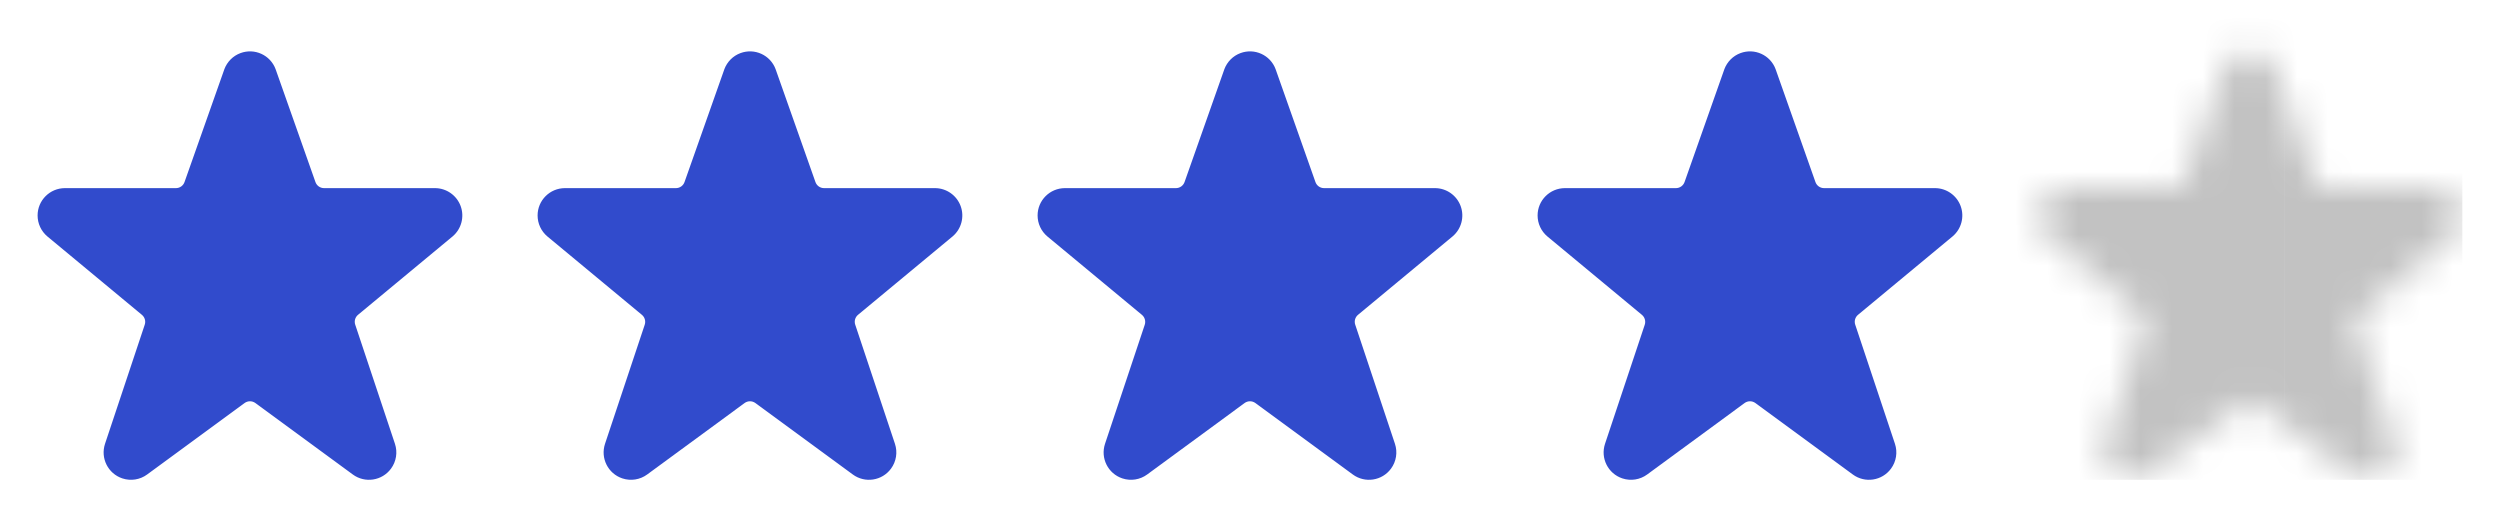 <svg width="80" height="17" viewBox="0 0 80 17" fill="none" xmlns="http://www.w3.org/2000/svg">
<path d="M14.74 6.592C14.612 6.249 14.286 6.021 13.92 6.02H10.369C10.245 6.02 10.135 5.942 10.094 5.825L8.819 2.213C8.65 1.76 8.146 1.53 7.693 1.7C7.456 1.788 7.269 1.976 7.18 2.213L7.177 2.222L5.905 5.825C5.864 5.942 5.754 6.02 5.631 6.02H2.079C1.596 6.02 1.203 6.411 1.203 6.895C1.203 7.154 1.318 7.4 1.517 7.567L4.541 10.075C4.634 10.152 4.67 10.278 4.631 10.392L3.361 14.201C3.208 14.66 3.456 15.155 3.914 15.308C4.184 15.398 4.48 15.352 4.708 15.184L7.827 12.897C7.93 12.822 8.069 12.822 8.172 12.897L11.289 15.183C11.678 15.47 12.226 15.386 12.512 14.997C12.681 14.768 12.728 14.471 12.638 14.201L11.367 10.389C11.329 10.275 11.365 10.149 11.458 10.073L14.488 7.561C14.766 7.323 14.867 6.936 14.74 6.592L14.74 6.592Z" fill="#314BCC"/>
<path d="M30.74 6.592C30.612 6.249 30.286 6.021 29.92 6.02H26.369C26.245 6.02 26.135 5.942 26.094 5.825L24.819 2.213C24.65 1.76 24.146 1.53 23.693 1.7C23.456 1.788 23.269 1.976 23.18 2.213L23.177 2.222L21.905 5.825C21.864 5.942 21.754 6.02 21.631 6.02H18.079C17.596 6.02 17.203 6.411 17.203 6.895C17.203 7.154 17.318 7.4 17.517 7.567L20.541 10.075C20.634 10.152 20.669 10.278 20.631 10.392L19.361 14.201C19.208 14.66 19.456 15.155 19.914 15.308C20.184 15.398 20.48 15.352 20.709 15.184L23.827 12.897C23.93 12.822 24.069 12.822 24.172 12.897L27.289 15.183C27.678 15.47 28.226 15.386 28.512 14.997C28.681 14.768 28.728 14.471 28.638 14.201L27.367 10.389C27.329 10.275 27.365 10.149 27.458 10.073L30.488 7.561C30.766 7.323 30.867 6.936 30.74 6.592L30.74 6.592Z" fill="#314BCC"/>
<path d="M46.74 6.592C46.612 6.249 46.286 6.021 45.92 6.02H42.369C42.245 6.02 42.135 5.942 42.094 5.825L40.819 2.213C40.65 1.76 40.146 1.53 39.693 1.7C39.456 1.788 39.269 1.976 39.18 2.213L39.177 2.222L37.906 5.825C37.864 5.942 37.754 6.02 37.631 6.02H34.079C33.596 6.02 33.203 6.411 33.203 6.895C33.203 7.154 33.318 7.4 33.517 7.567L36.541 10.075C36.634 10.152 36.669 10.278 36.632 10.392L35.361 14.201C35.208 14.66 35.456 15.155 35.914 15.308C36.184 15.398 36.48 15.352 36.709 15.184L39.827 12.897C39.93 12.822 40.069 12.822 40.172 12.897L43.289 15.183C43.678 15.47 44.226 15.386 44.512 14.997C44.681 14.768 44.728 14.471 44.638 14.201L43.367 10.389C43.329 10.275 43.365 10.149 43.458 10.073L46.487 7.561C46.766 7.323 46.867 6.936 46.74 6.592L46.74 6.592Z" fill="#314BCC"/>
<path d="M62.74 6.592C62.612 6.249 62.286 6.021 61.92 6.02H58.369C58.245 6.02 58.135 5.942 58.094 5.825L56.819 2.213C56.65 1.76 56.146 1.53 55.693 1.7C55.456 1.788 55.269 1.976 55.18 2.213L55.177 2.222L53.906 5.825C53.864 5.942 53.754 6.02 53.631 6.02H50.079C49.596 6.02 49.203 6.411 49.203 6.895C49.203 7.154 49.318 7.4 49.517 7.567L52.541 10.075C52.634 10.152 52.669 10.278 52.632 10.392L51.361 14.201C51.208 14.66 51.456 15.155 51.914 15.308C52.184 15.398 52.48 15.352 52.709 15.184L55.827 12.897C55.93 12.822 56.069 12.822 56.172 12.897L59.289 15.183C59.678 15.47 60.226 15.386 60.512 14.997C60.681 14.768 60.728 14.471 60.638 14.201L59.367 10.389C59.329 10.275 59.365 10.149 59.458 10.073L62.487 7.561C62.766 7.323 62.867 6.936 62.74 6.592L62.74 6.592Z" fill="#314BCC"/>
<g clip-path="url(#clip0_9929_35500)">
<mask id="mask0_9929_35500" style="mask-type:alpha" maskUnits="userSpaceOnUse" x="64" y="0" width="16" height="17">
<path d="M78.74 6.592C78.612 6.249 78.286 6.021 77.92 6.02H74.369C74.245 6.02 74.135 5.942 74.094 5.825L72.819 2.213C72.65 1.76 72.146 1.53 71.693 1.7C71.456 1.788 71.269 1.976 71.18 2.213L71.177 2.222L69.906 5.825C69.864 5.942 69.754 6.02 69.631 6.02H66.079C65.596 6.02 65.204 6.411 65.203 6.895C65.203 7.154 65.318 7.4 65.517 7.567L68.541 10.075C68.634 10.152 68.669 10.278 68.632 10.392L67.361 14.201C67.208 14.66 67.456 15.155 67.914 15.308C68.184 15.398 68.48 15.352 68.709 15.184L71.827 12.897C71.93 12.822 72.069 12.822 72.172 12.897L75.289 15.183C75.678 15.47 76.226 15.386 76.512 14.997C76.681 14.768 76.728 14.471 76.638 14.201L75.367 10.389C75.329 10.275 75.365 10.149 75.458 10.073L78.487 7.561C78.766 7.323 78.867 6.936 78.74 6.592L78.74 6.592Z" fill="#314BCC"/>
</mask>
<g mask="url(#mask0_9929_35500)">
<rect x="64" y="-0.615" width="9.096" height="15.968" fill="black" fill-opacity="0.24"/>
<rect x="73.096" y="-0.615" width="5.699" height="15.968" fill="black" fill-opacity="0.24"/>
</g>
</g>
<defs>
<clipPath id="clip0_9929_35500">
<rect width="16" height="16" fill="white" transform="translate(64 0.5)"/>
</clipPath>
</defs>
</svg>

